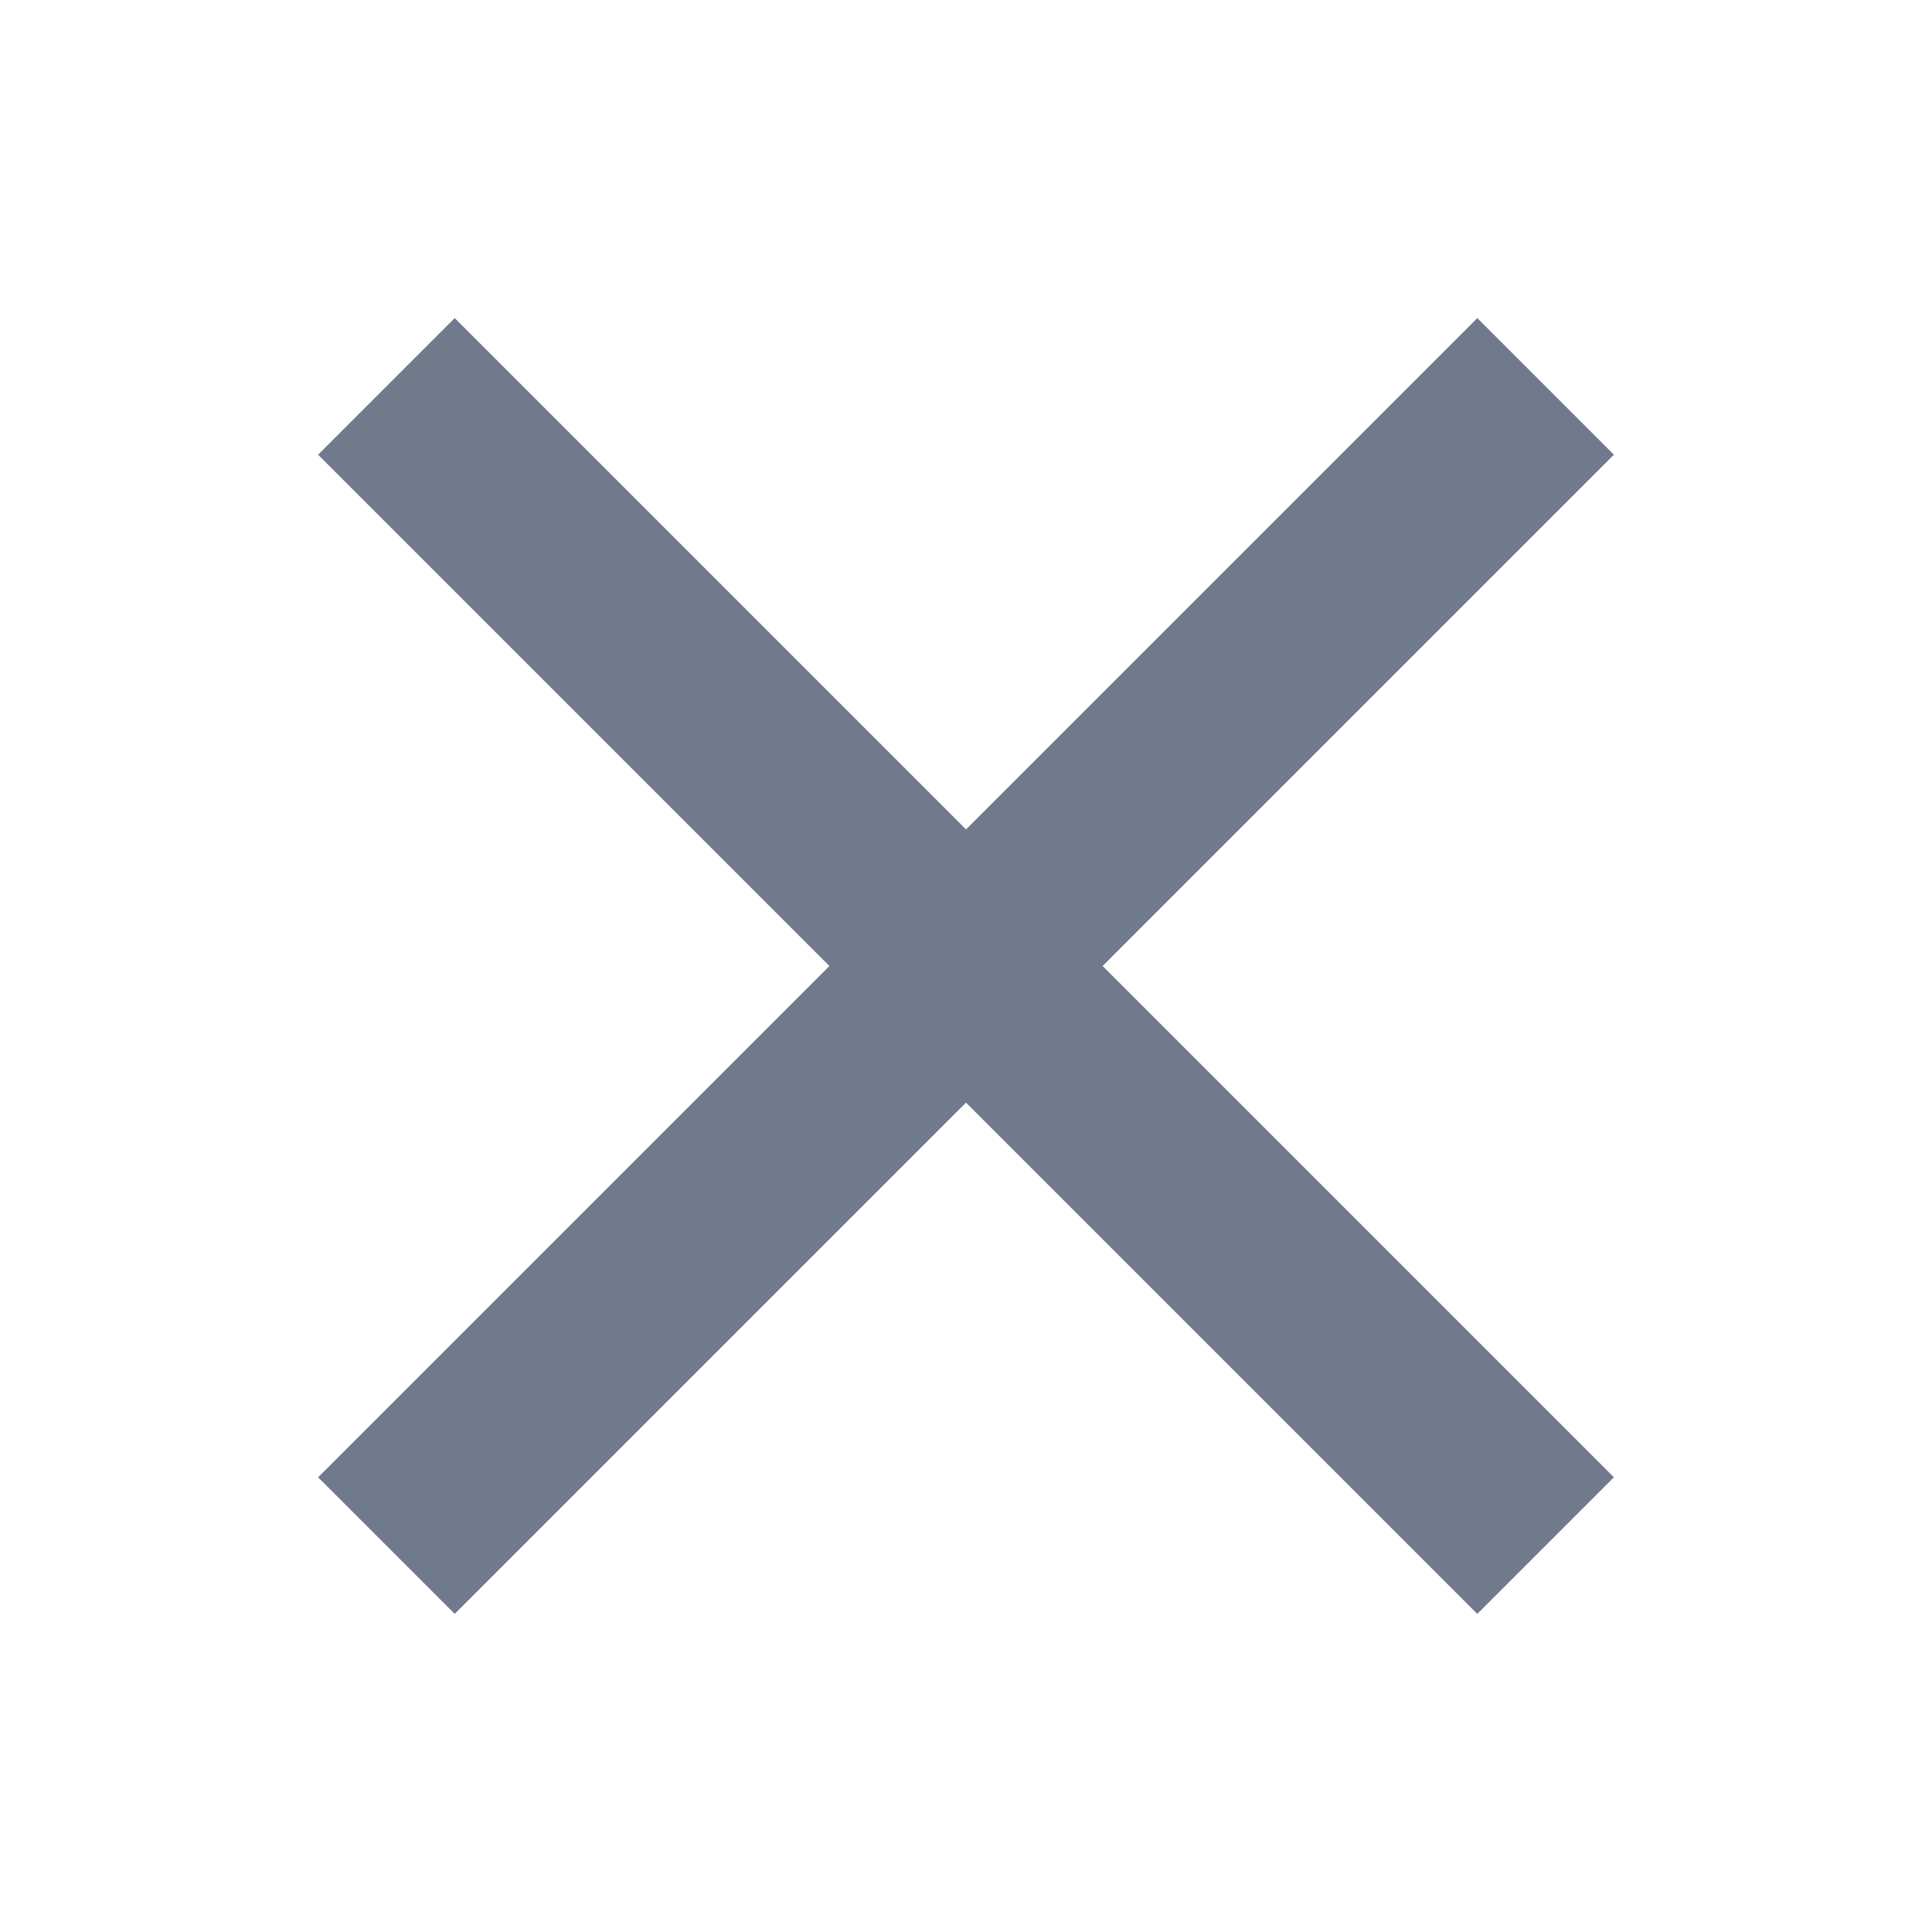 <?xml version="1.0" encoding="UTF-8"?> <svg xmlns="http://www.w3.org/2000/svg" width="20" height="20" viewBox="0 0 20 20" fill="none"><path d="M4 4L16 16M4 16L16 4" stroke="#71798C" stroke-width="2"></path></svg> 